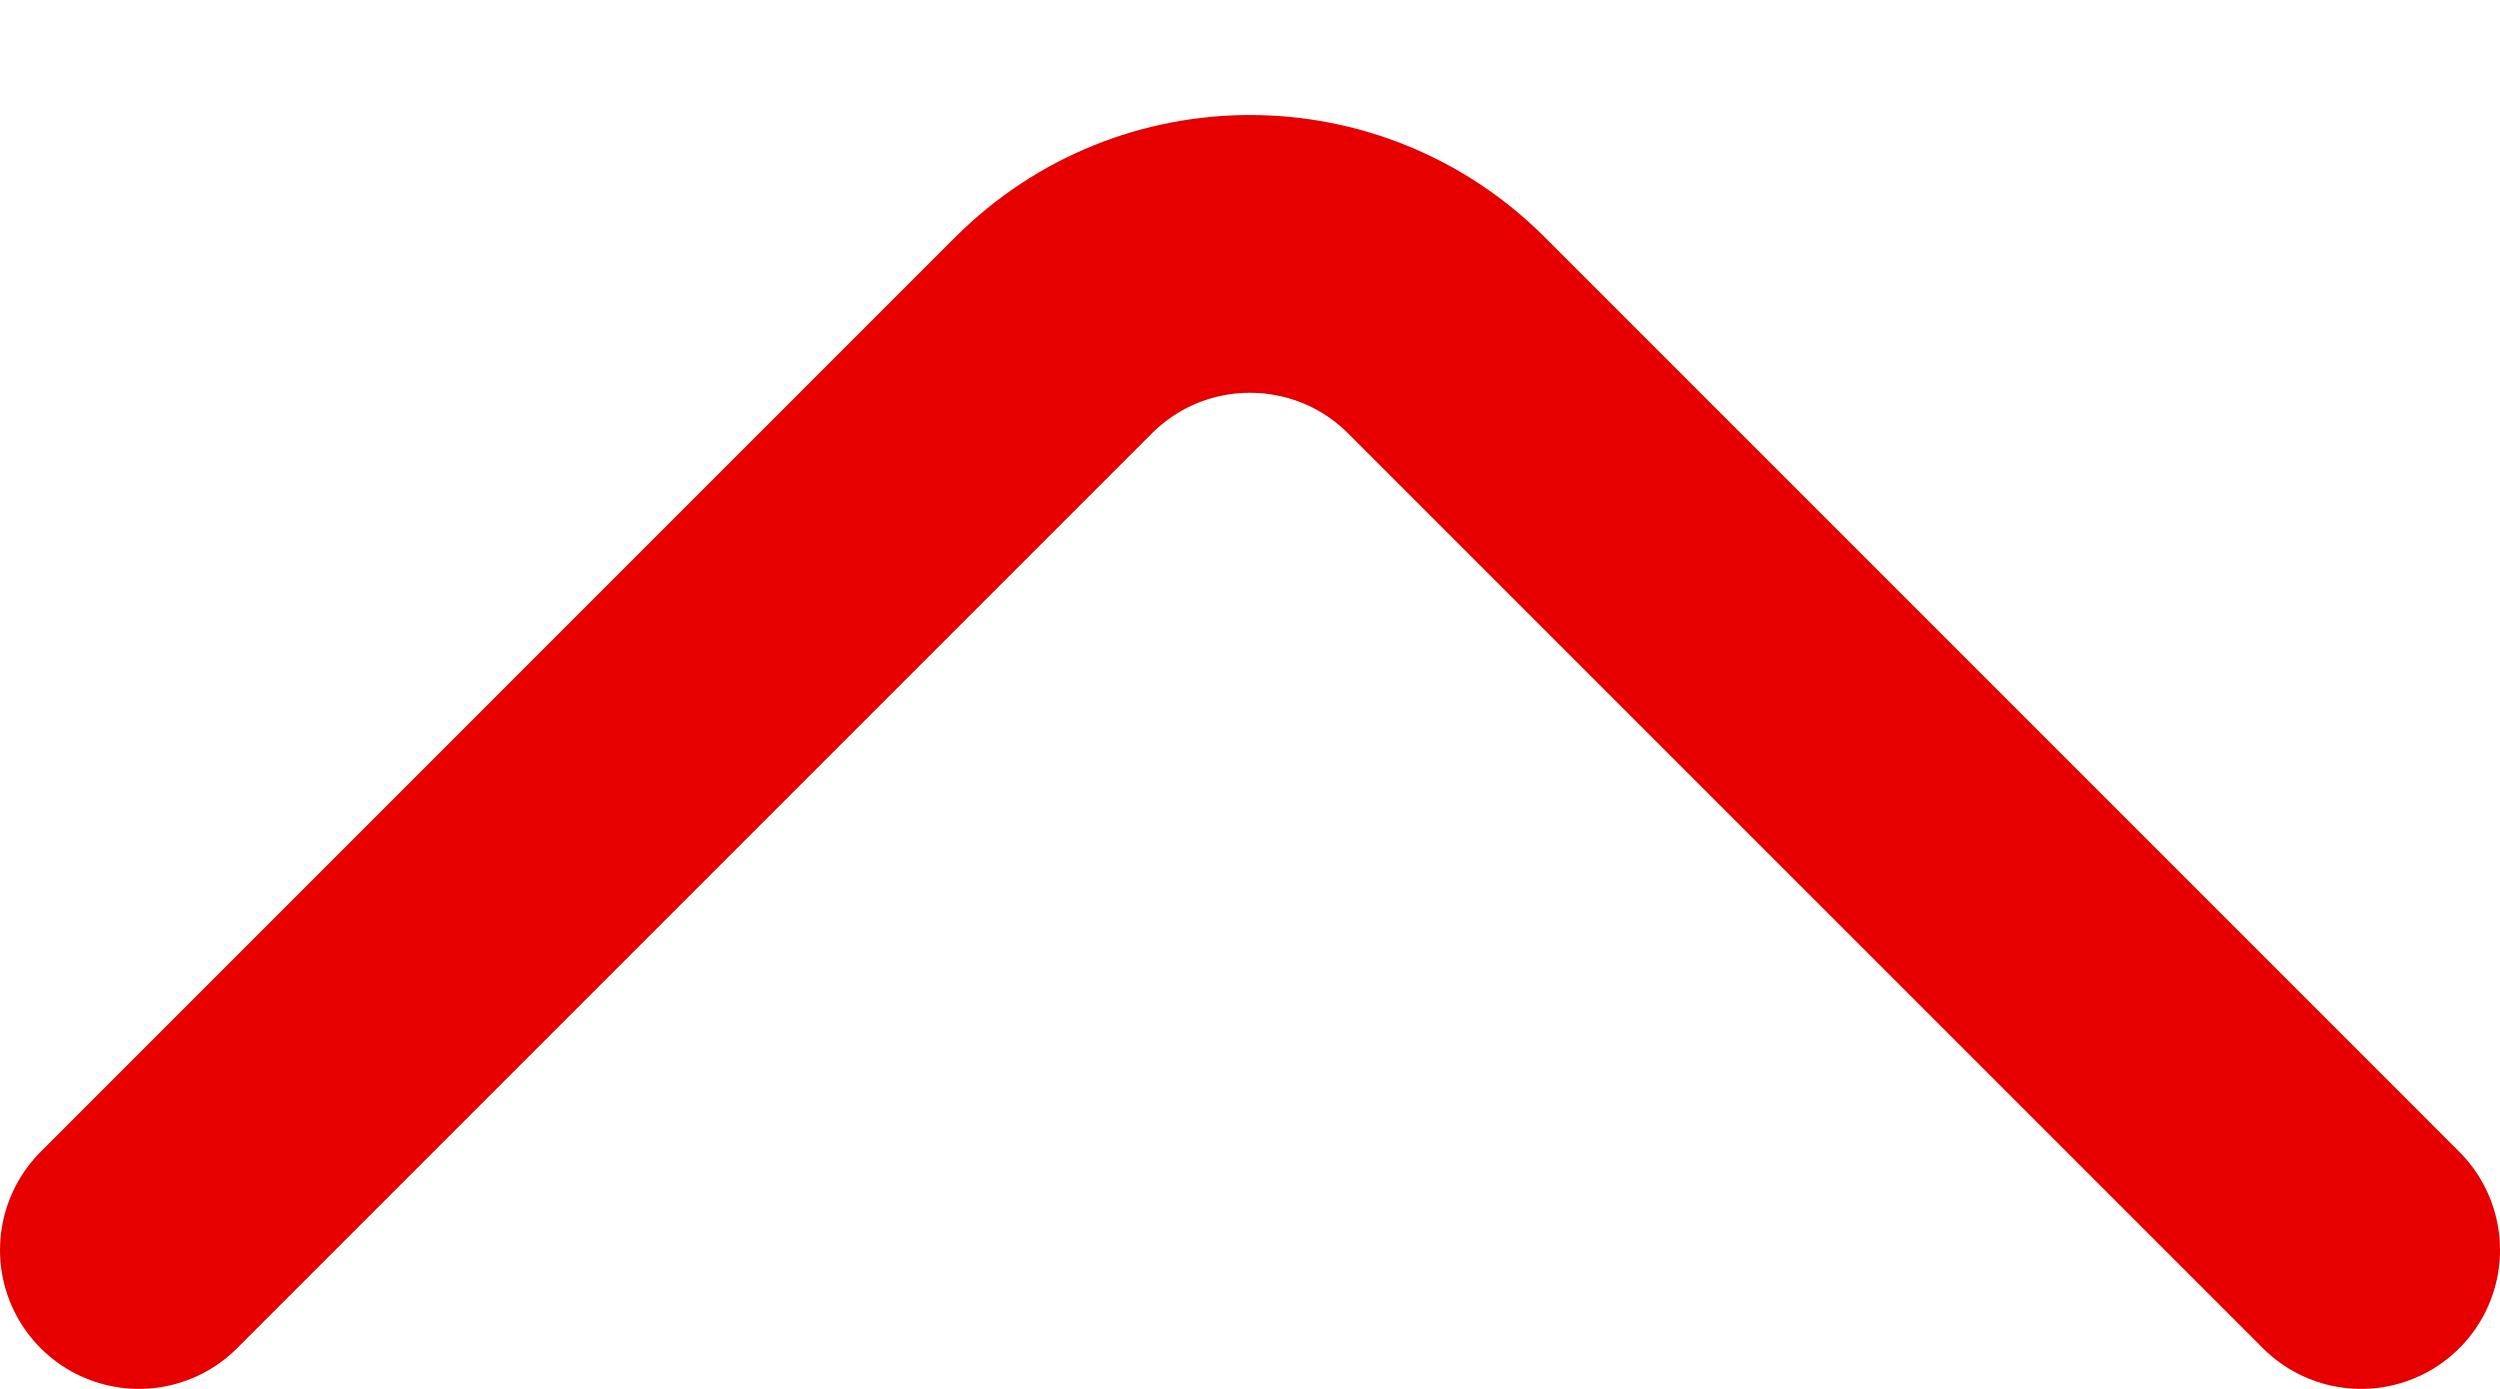 <svg width="18" height="10" viewBox="0 0 18 10" fill="none" xmlns="http://www.w3.org/2000/svg">
<path id="Vector 14" d="M17 9L10.414 2.414C9.633 1.633 8.367 1.633 7.586 2.414L1 9" stroke="#E60000" stroke-width="2" stroke-linecap="round"/>
</svg>
